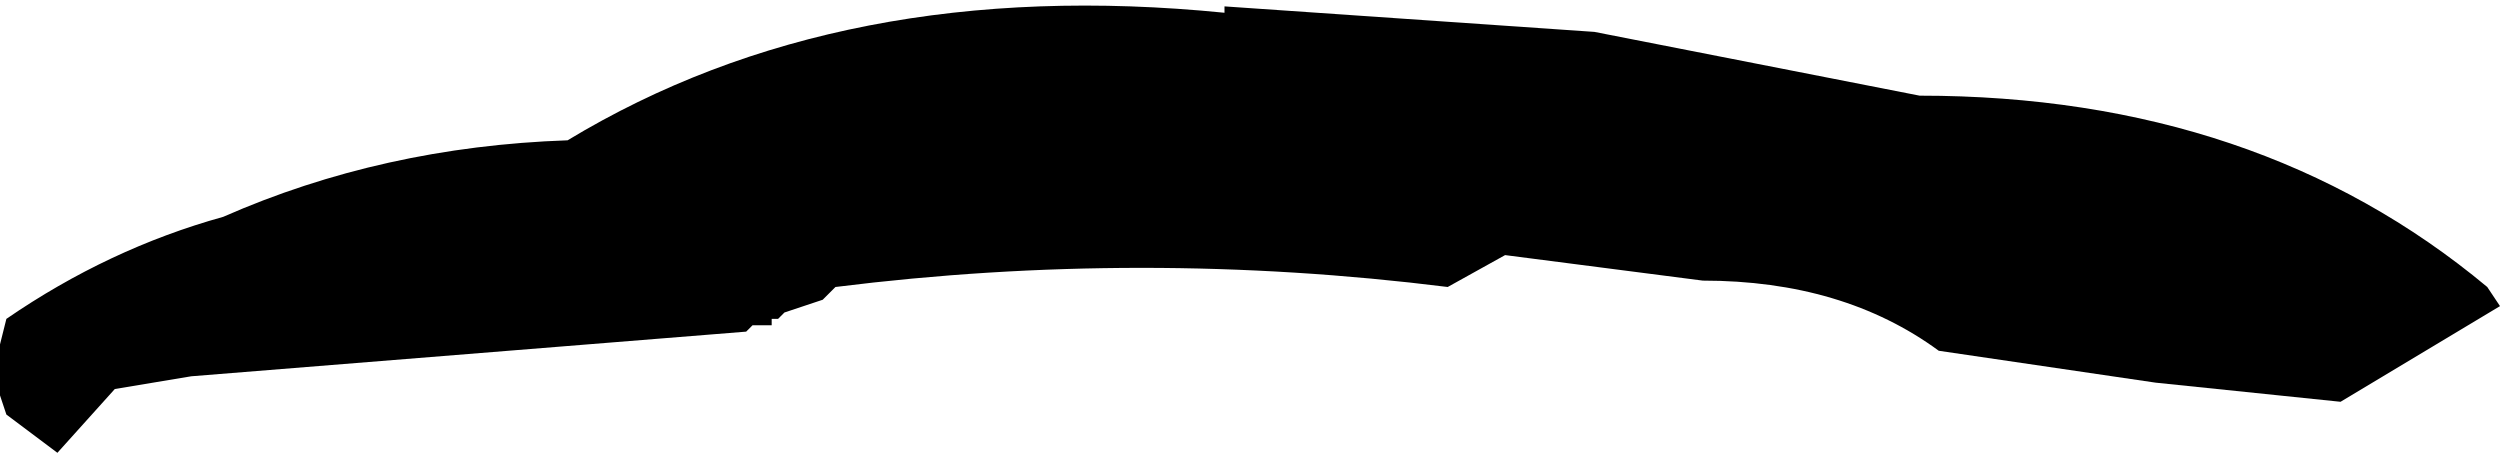 <?xml version="1.0" encoding="UTF-8" standalone="no"?>
<svg xmlns:xlink="http://www.w3.org/1999/xlink" height="3.55px" width="19.6px" xmlns="http://www.w3.org/2000/svg">
  <g transform="matrix(1.0, 0.0, 0.0, 1.0, -390.4, -233.25)">
    <path d="M409.9 235.5 L410.0 235.65 408.75 236.4 407.3 236.25 405.6 236.0 Q404.85 235.45 403.75 235.45 L402.2 235.25 401.75 235.5 Q399.35 235.2 396.95 235.5 L396.85 235.6 396.55 235.7 396.5 235.75 396.45 235.75 396.45 235.8 396.3 235.8 396.25 235.85 391.9 236.2 391.3 236.3 390.85 236.8 390.45 236.5 390.4 236.35 390.4 235.95 390.45 235.75 Q391.25 235.2 392.15 234.95 393.4 234.4 394.85 234.35 397.0 233.05 400.0 233.35 L400.0 233.3 402.9 233.5 405.45 234.0 Q408.1 234.0 409.9 235.5" fill="#000000" fill-rule="evenodd" stroke="none"/>
  </g>
</svg>
